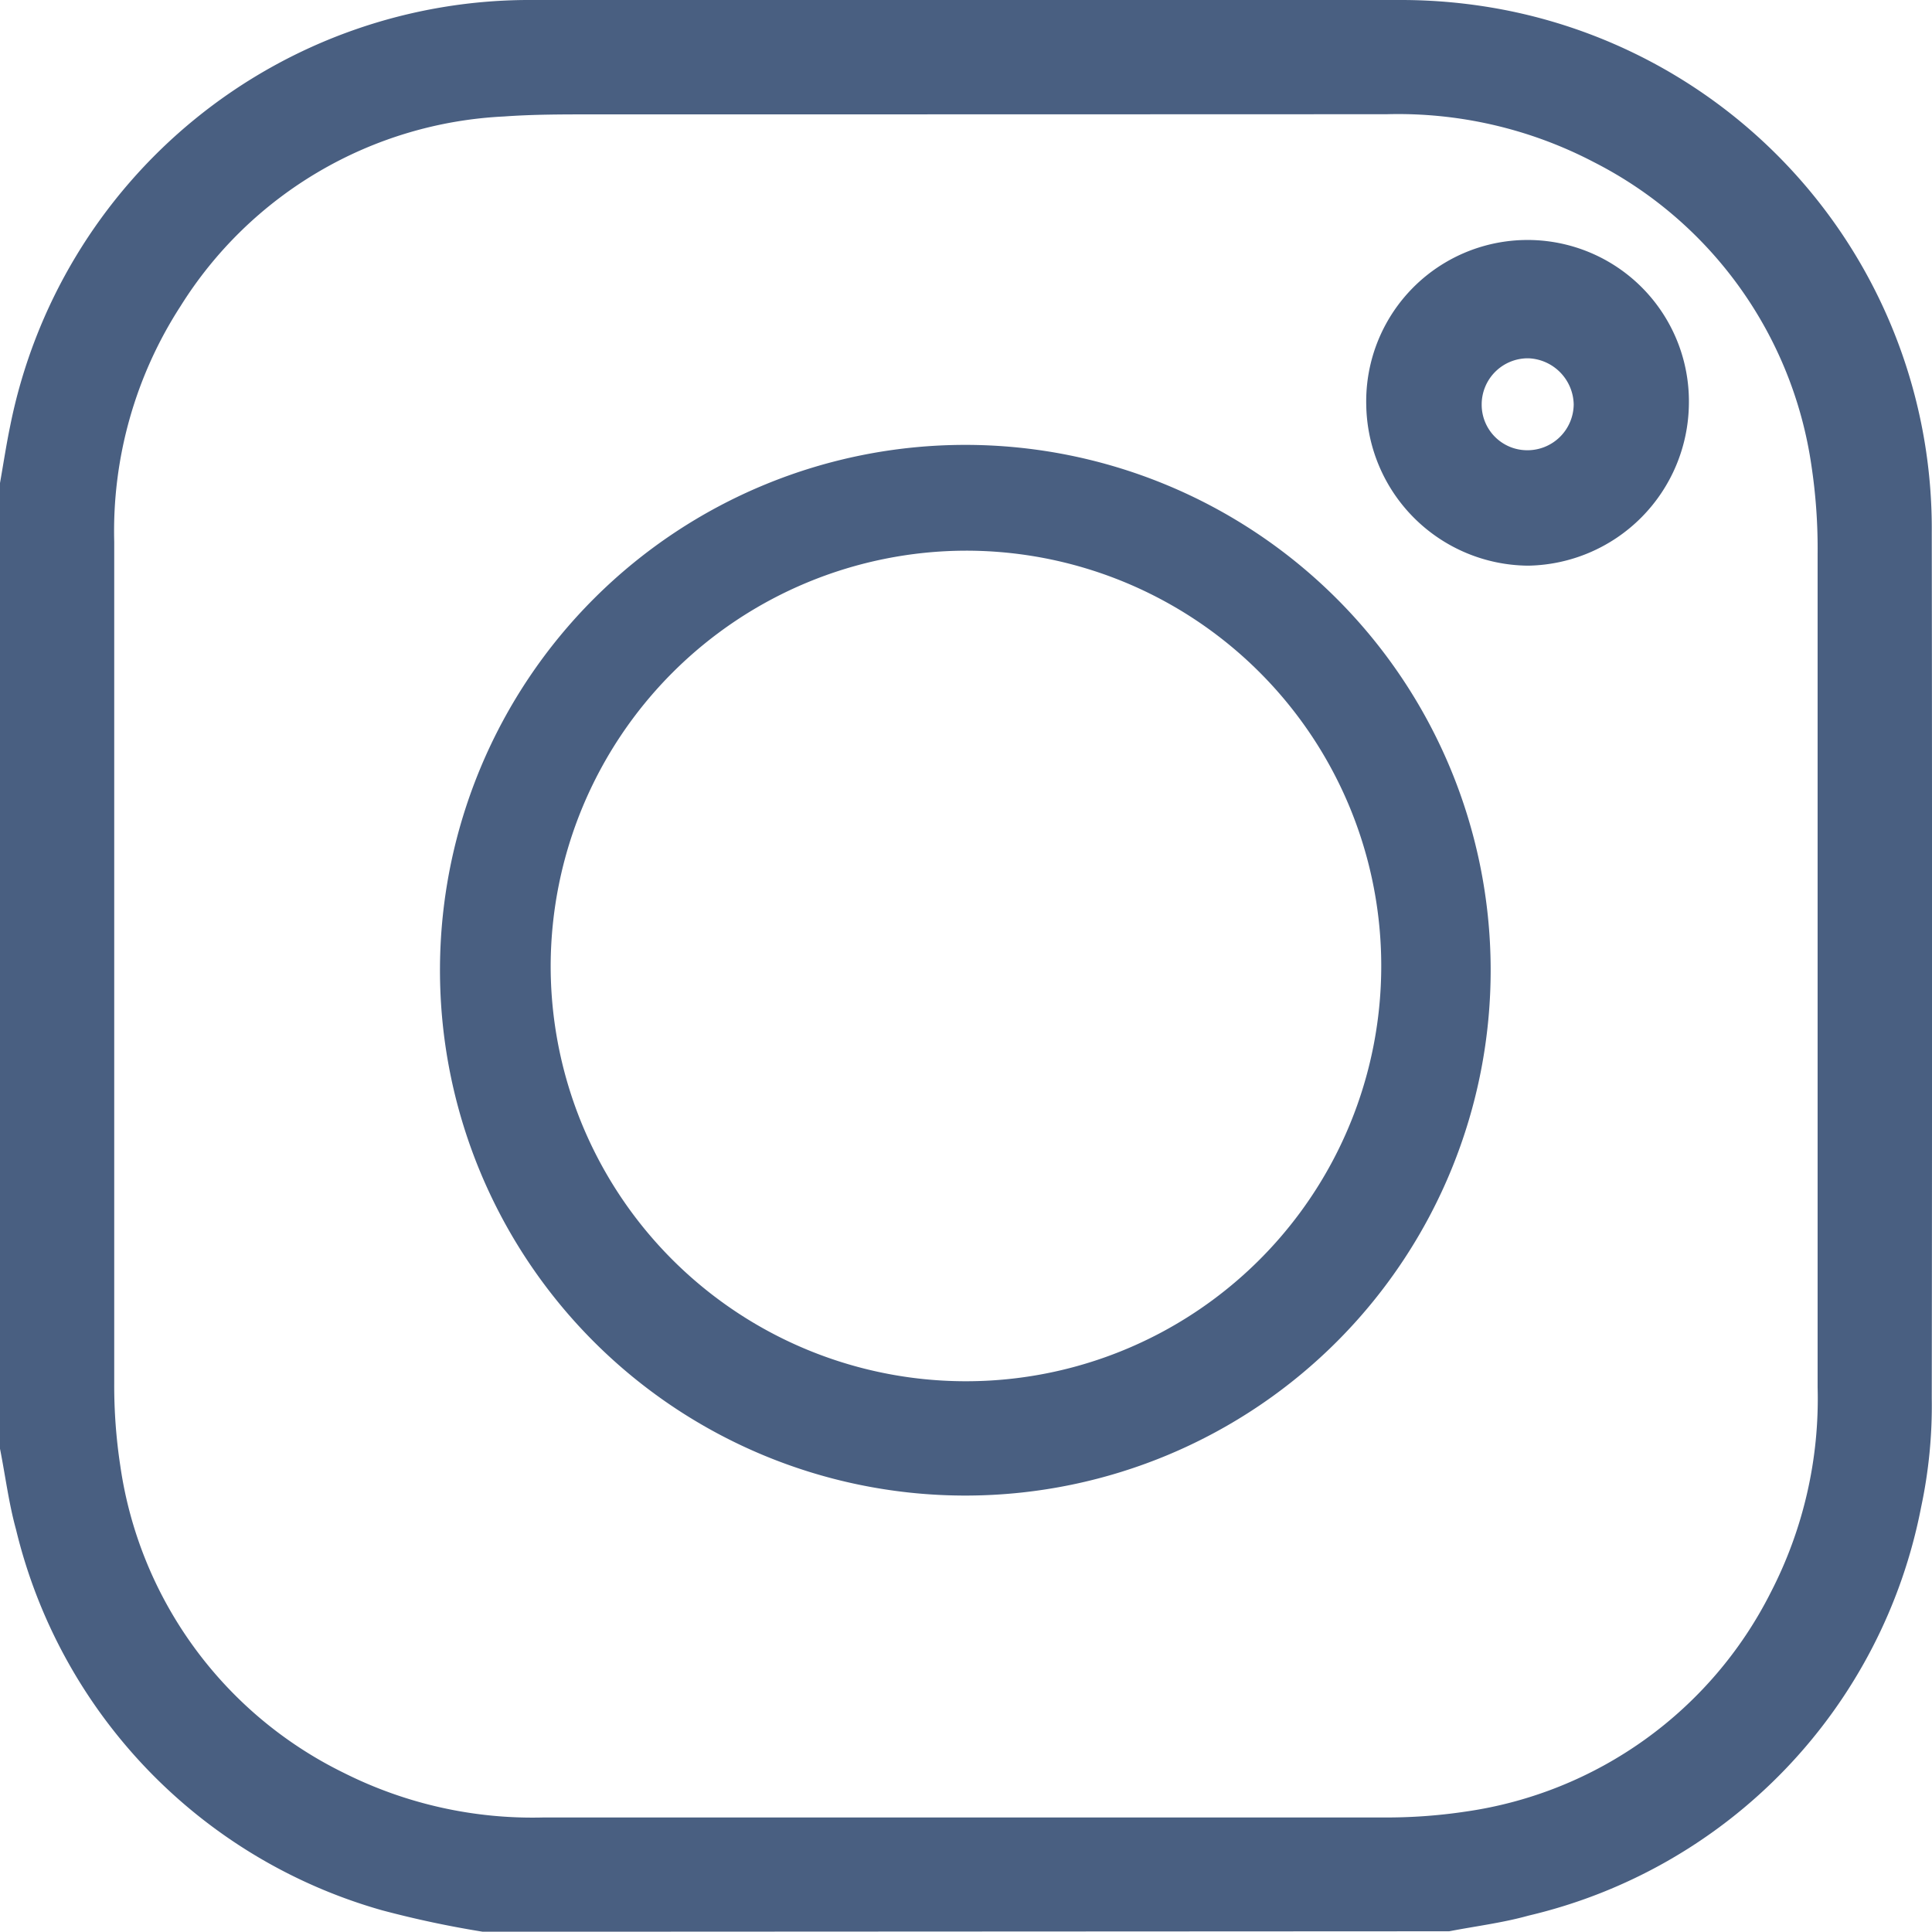 <svg id="instagram-outlined" xmlns="http://www.w3.org/2000/svg" width="24.103" height="24.099" viewBox="0 0 24.103 24.099">
  <path id="Union_5" data-name="Union 5" d="M6.025,24.1a12.741,12.741,0,0,1-1.259-.268A6.526,6.526,0,0,1,.2,19.082c-.091-.329-.133-.671-.2-1.008V6.026c.042-.237.078-.476.127-.712A6.608,6.608,0,0,1,6.65,0q5.4-.007,10.8,0a6.809,6.809,0,0,1,1.331.126A6.592,6.592,0,0,1,24.1,6.646q.007,5.4,0,10.8a6.058,6.058,0,0,1-.132,1.353,6.505,6.505,0,0,1-4.9,5.1c-.322.09-.658.131-.988.195ZM7.371,1.427c-.36,0-.722,0-1.081.026A5.044,5.044,0,0,0,2.252,3.82a5.167,5.167,0,0,0-.827,2.94q0,2.647,0,5.294c0,1.733,0,3.466,0,5.2A6.632,6.632,0,0,0,1.5,18.282a5.065,5.065,0,0,0,2.79,3.836,5.246,5.246,0,0,0,2.5.556q5.224,0,10.448,0A6.654,6.654,0,0,0,18.29,22.6a5.062,5.062,0,0,0,3.8-2.731,5.259,5.259,0,0,0,.586-2.559q0-5.2,0-10.4a6.944,6.944,0,0,0-.077-1.1,5.06,5.06,0,0,0-2.714-3.787A5.271,5.271,0,0,0,17.3,1.425Q12.336,1.427,7.371,1.427Zm4.622,17.231a6.554,6.554,0,1,1,.1,0ZM6.87,12.044a5.181,5.181,0,1,0,5.18-5.174A5.192,5.192,0,0,0,6.87,12.044ZM17.045,5.059a2.013,2.013,0,1,1,4.025-.016,2.04,2.04,0,0,1-2,2.014h-.012A2.036,2.036,0,0,1,17.045,5.059Zm1.44-.014a.568.568,0,0,0,.561.572.577.577,0,0,0,.587-.572.588.588,0,0,0-.564-.575h-.01A.576.576,0,0,0,18.485,5.045Z" transform="translate(0 0)" fill="#495f81"/>
</svg>
